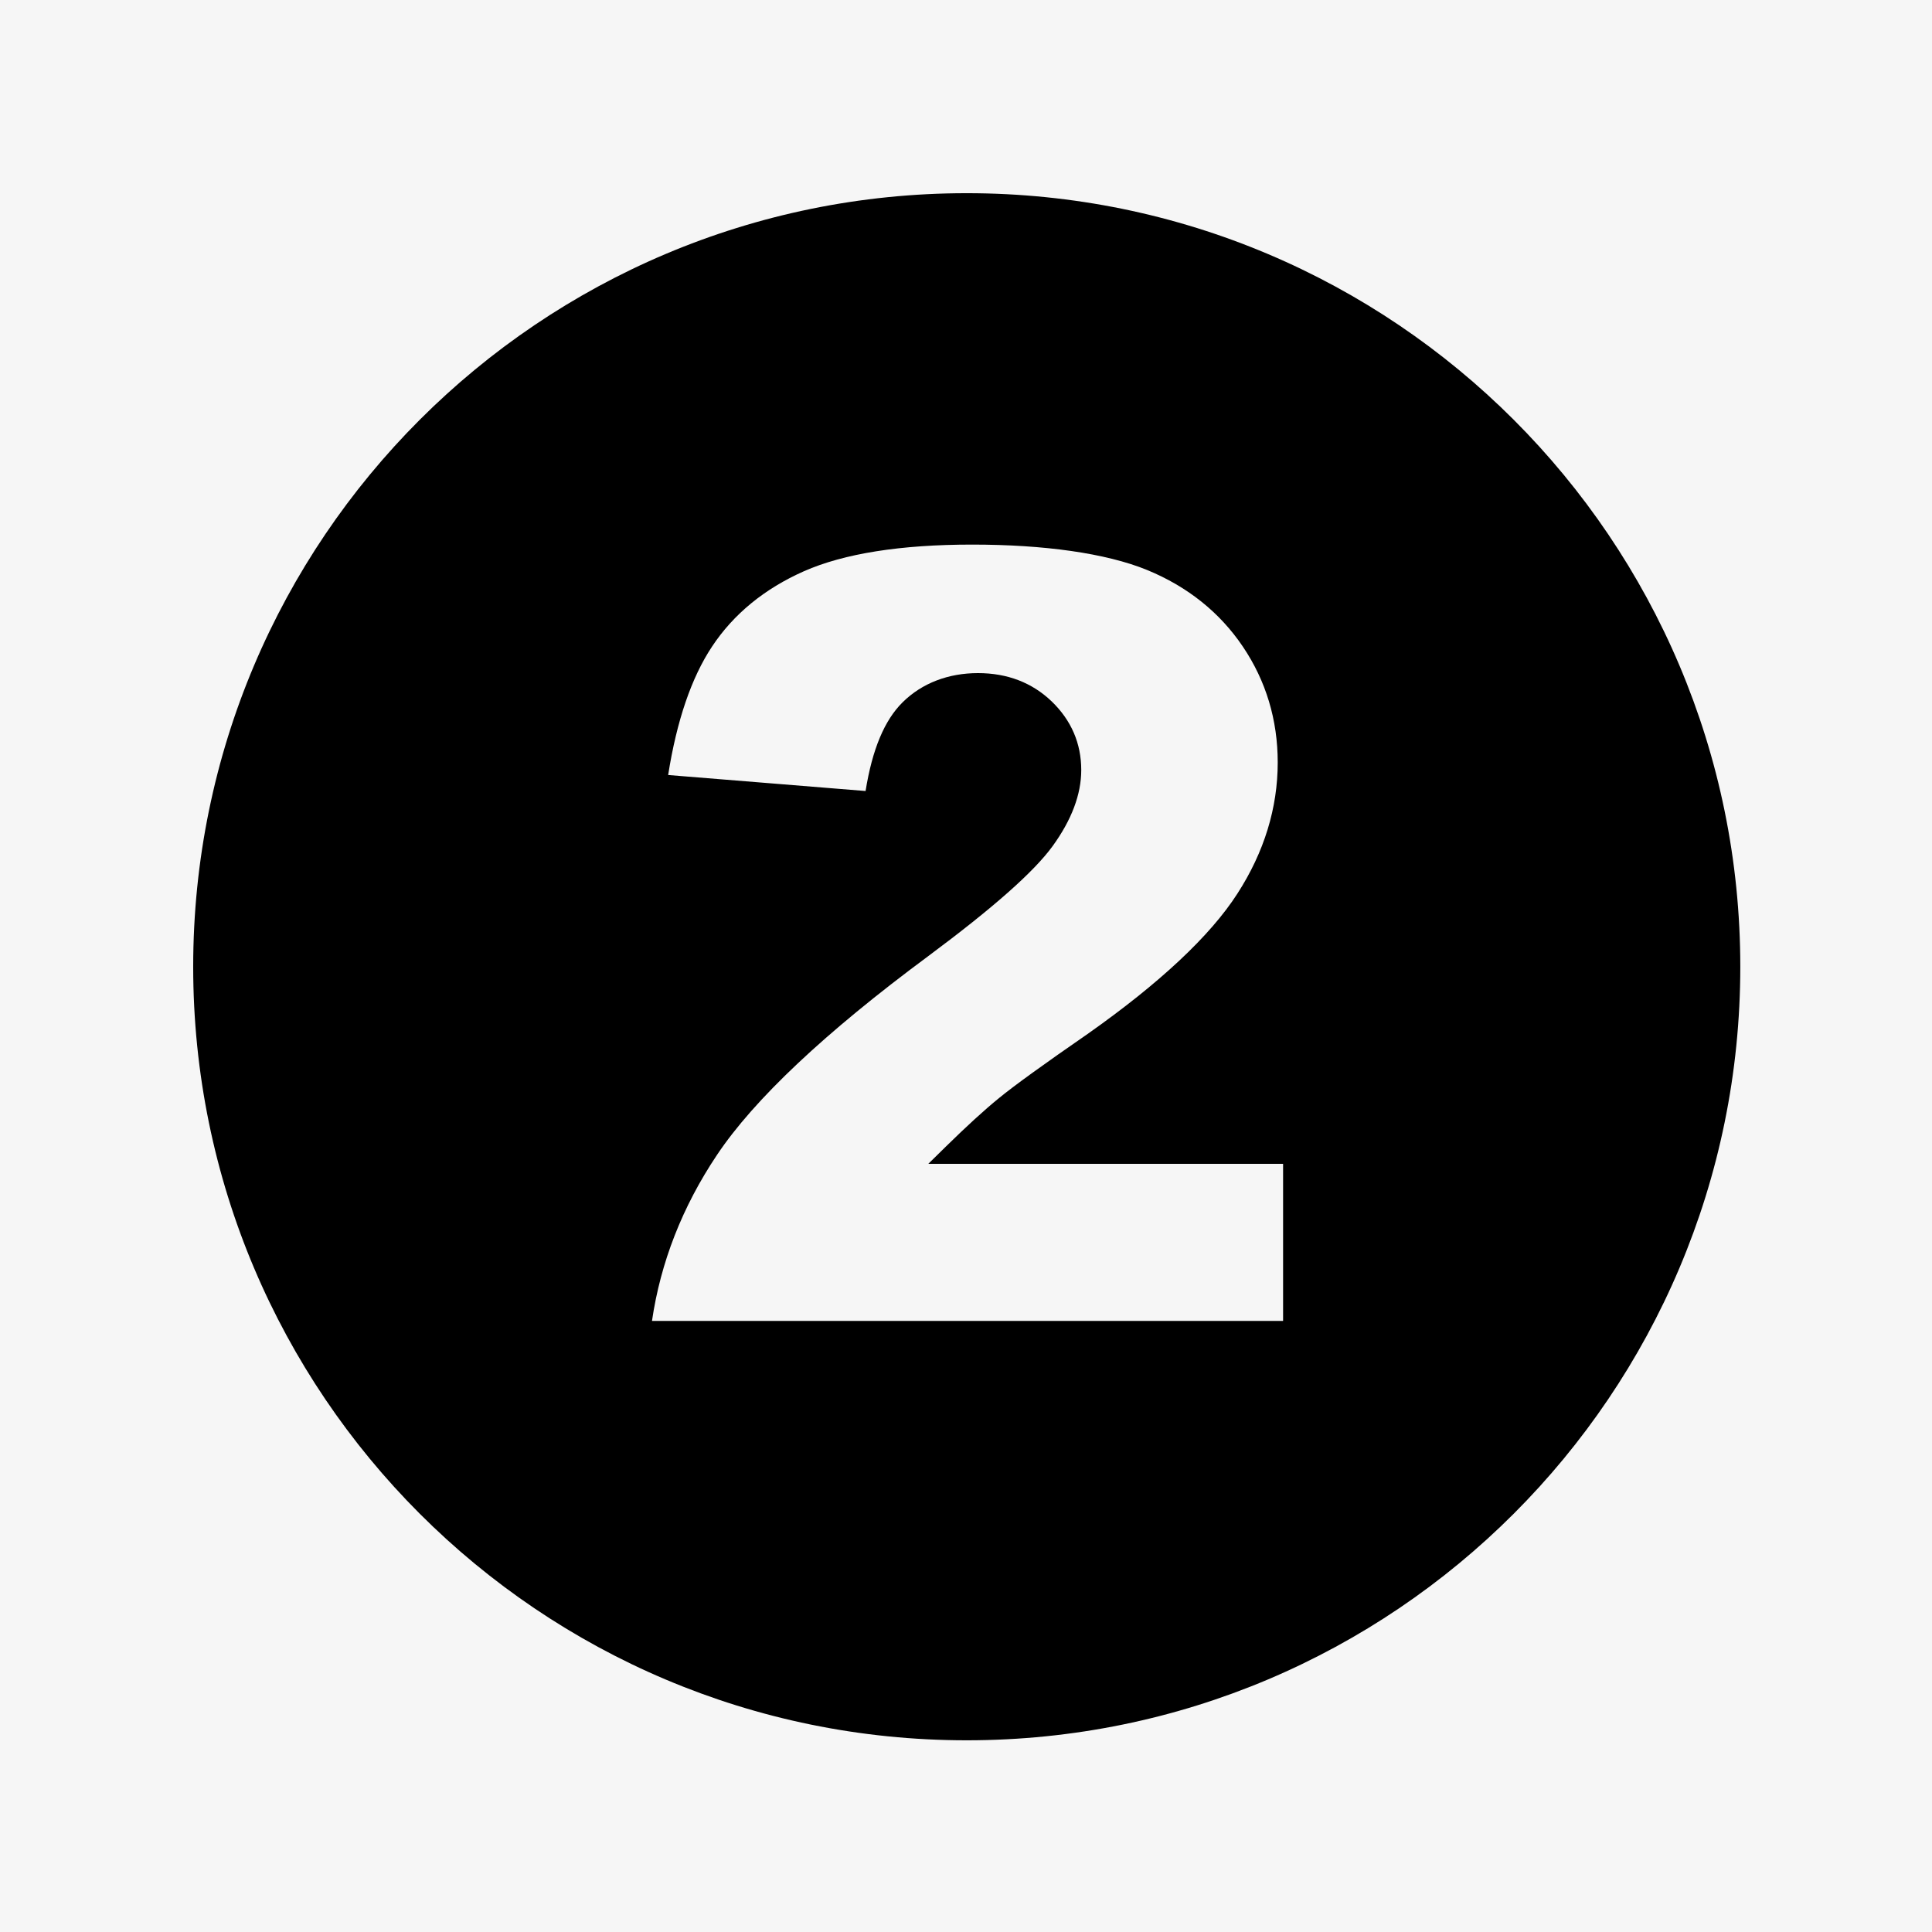 <svg xmlns="http://www.w3.org/2000/svg" xmlns:xlink="http://www.w3.org/1999/xlink" width="512" zoomAndPan="magnify" viewBox="0 0 384 384" height="512" preserveAspectRatio="xMidYMid meet"><defs><clipPath id="170f0bbc45"><path d="M 38.398 38.398 L 345.898 38.398 L 345.898 345.898 L 38.398 345.898 Z M 38.398 38.398 " clip-rule="nonzero"></path></clipPath></defs><rect x="-38.4" width="460.8" fill="#ffffff" y="-38.4" height="460.8" fill-opacity="1"></rect><rect x="-38.4" width="460.8" fill="#f6f6f6" y="-38.4" height="460.8" fill-opacity="1"></rect><g clip-path="url(#170f0bbc45)"><path fill="#000000" d="M 192.148 38.398 C 107.238 38.398 38.398 107.238 38.398 192.148 C 38.398 277.062 107.238 345.898 192.148 345.898 C 277.062 345.898 345.898 277.062 345.898 192.148 C 345.898 107.238 277.062 38.398 192.148 38.398 Z M 255.004 262.547 L 129.586 262.547 C 131.285 250.945 135.609 239.852 142.5 229.562 C 149.879 218.512 163.984 205.23 184.441 190.078 C 197.398 180.445 205.496 173.289 209.207 168.184 C 213 162.957 214.906 157.875 214.906 153.055 C 214.906 147.746 212.918 143.156 209.023 139.402 C 205.125 135.672 200.207 133.785 194.383 133.785 C 188.562 133.785 183.293 135.734 179.398 139.59 C 175.789 143.156 173.371 148.938 172.039 157.219 L 132.801 154.039 C 134.504 143.238 137.434 134.668 141.516 128.52 C 145.801 122.039 151.949 117.016 159.801 113.531 C 167.754 110.027 178.988 108.242 193.238 108.242 C 207.484 108.242 219.805 109.945 227.984 113.285 C 236.02 116.586 242.438 121.711 247.027 128.52 C 251.621 135.324 253.957 143.074 253.957 151.539 C 253.957 160.578 251.273 169.355 245.941 177.617 C 240.551 186 230.527 195.391 216.156 205.516 C 207.465 211.523 201.539 215.809 198.566 218.246 C 195.594 220.664 192.066 223.906 188.07 227.82 L 184.504 231.324 L 255.023 231.324 L 255.023 262.484 Z M 255.004 262.547 " fill-opacity="1" fill-rule="nonzero"></path></g></svg>